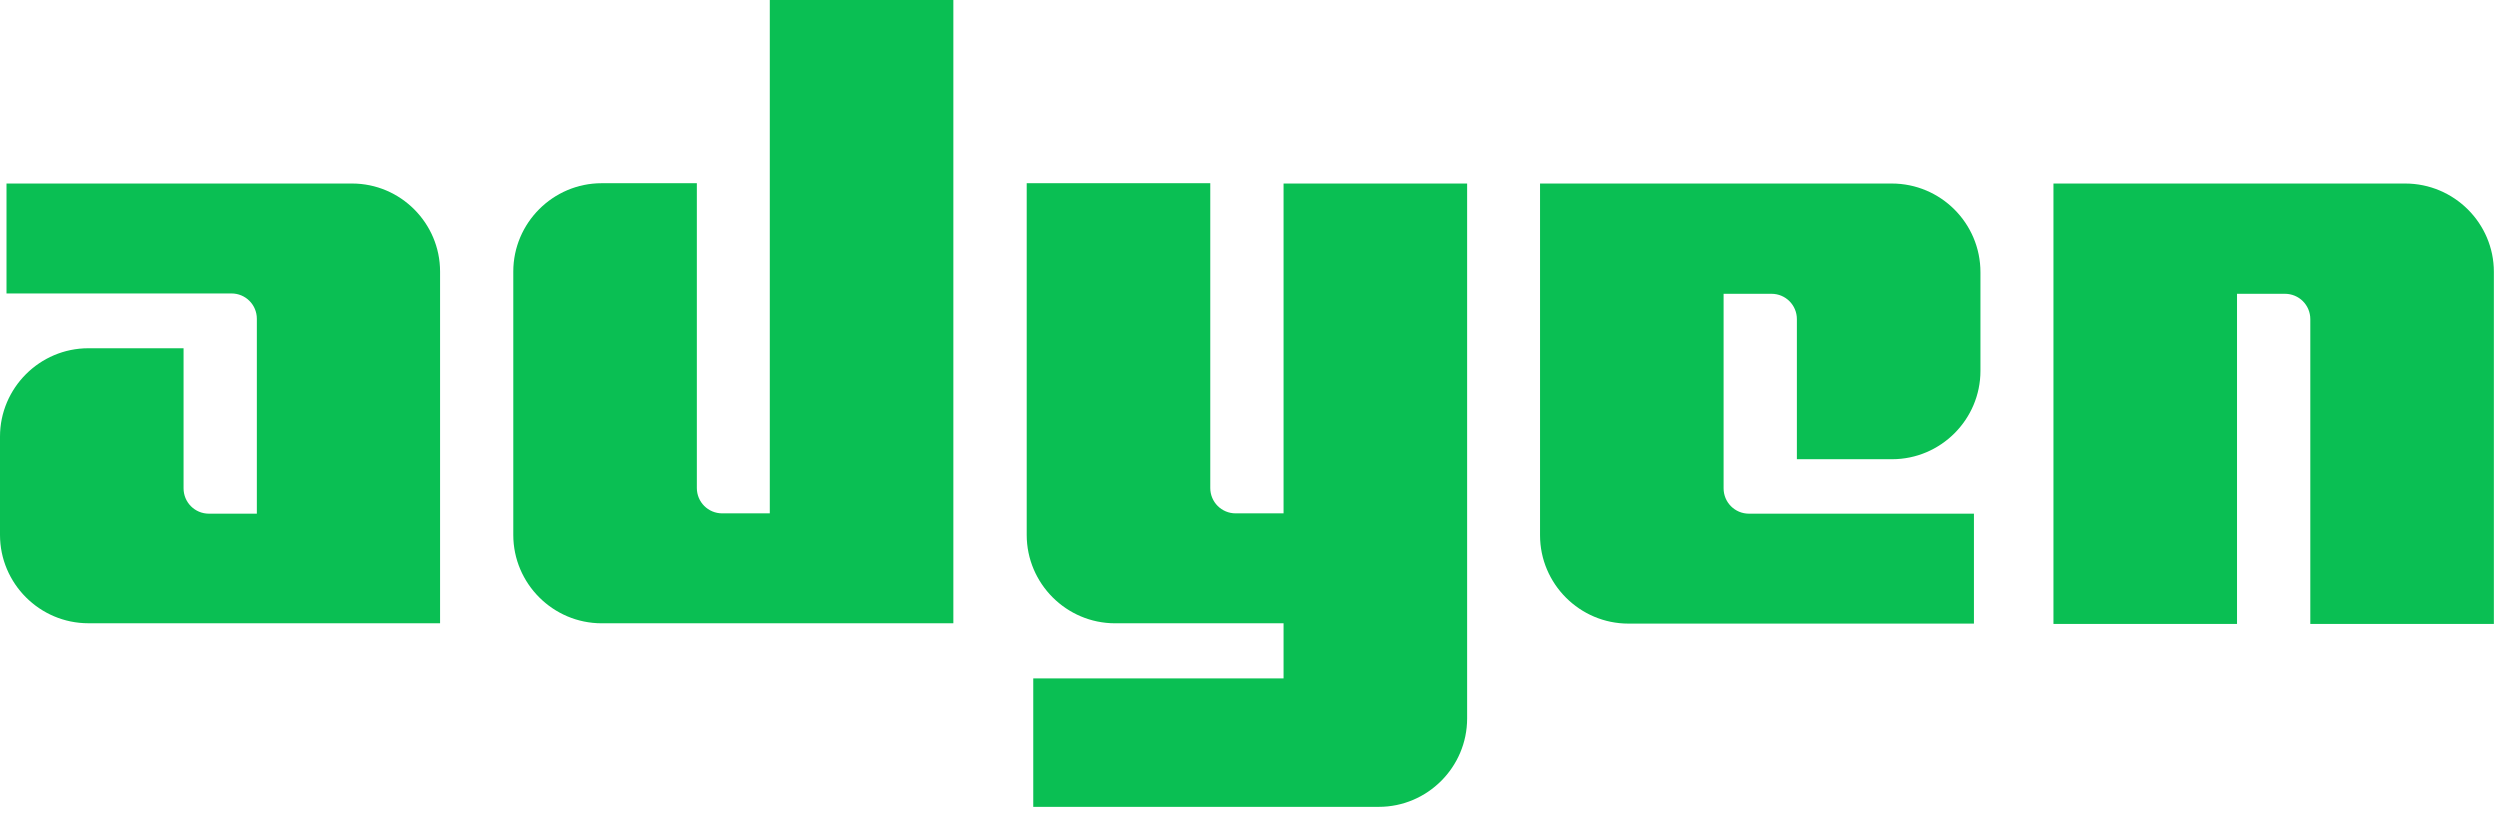 <svg width="73" height="24" viewBox="0 0 73 24" fill="none" xmlns="http://www.w3.org/2000/svg">
<g clip-path="url(#clip0_15831_1085)">
<path d="M10.28 5.359H0.19V8.569H6.76C7.17 8.569 7.5 8.899 7.5 9.309V14.999H6.1C5.69 14.999 5.36 14.669 5.36 14.259V10.169H2.58C1.16 10.169 0 11.329 0 12.749V15.619C0 17.039 1.16 18.199 2.58 18.199H12.85V7.929C12.85 6.519 11.7 5.359 10.28 5.359Z" fill="#0ABF53"/>
<path d="M22.488 14.99H21.088C20.678 14.99 20.348 14.66 20.348 14.25V5.35H17.568C16.148 5.35 14.988 6.51 14.988 7.93V15.62C14.988 17.04 16.148 18.2 17.568 18.2H27.838V0H22.478V14.99H22.488Z" fill="#0ABF53"/>
<path d="M37.48 14.99H36.081C35.67 14.99 35.34 14.66 35.34 14.25V5.35H29.98V15.62C29.98 17.04 31.14 18.2 32.56 18.2H37.48V19.81H30.171V23.56H40.261C41.681 23.56 42.84 22.4 42.84 20.98V5.36H37.48V14.99Z" fill="#0ABF53"/>
<path d="M55.239 5.359H44.969V15.629C44.969 17.049 46.129 18.209 47.549 18.209H57.639V14.999H51.069C50.659 14.999 50.329 14.669 50.329 14.259V8.579H51.729C52.139 8.579 52.469 8.909 52.469 9.319V13.409H55.249C56.669 13.409 57.829 12.249 57.829 10.829V7.949C57.829 6.519 56.669 5.359 55.239 5.359Z" fill="#0ABF53"/>
<path d="M70.231 5.359H59.961V18.219H65.321V8.579H66.721C67.131 8.579 67.461 8.909 67.461 9.319V18.219H72.821V7.939C72.821 6.519 71.661 5.359 70.231 5.359Z" fill="#0ABF53"/>
</g>
<defs>
<clipPath id="clip0_15831_1085">
<rect width="72.82" height="23.56" fill="white"/>
</clipPath>
</defs>
</svg>
